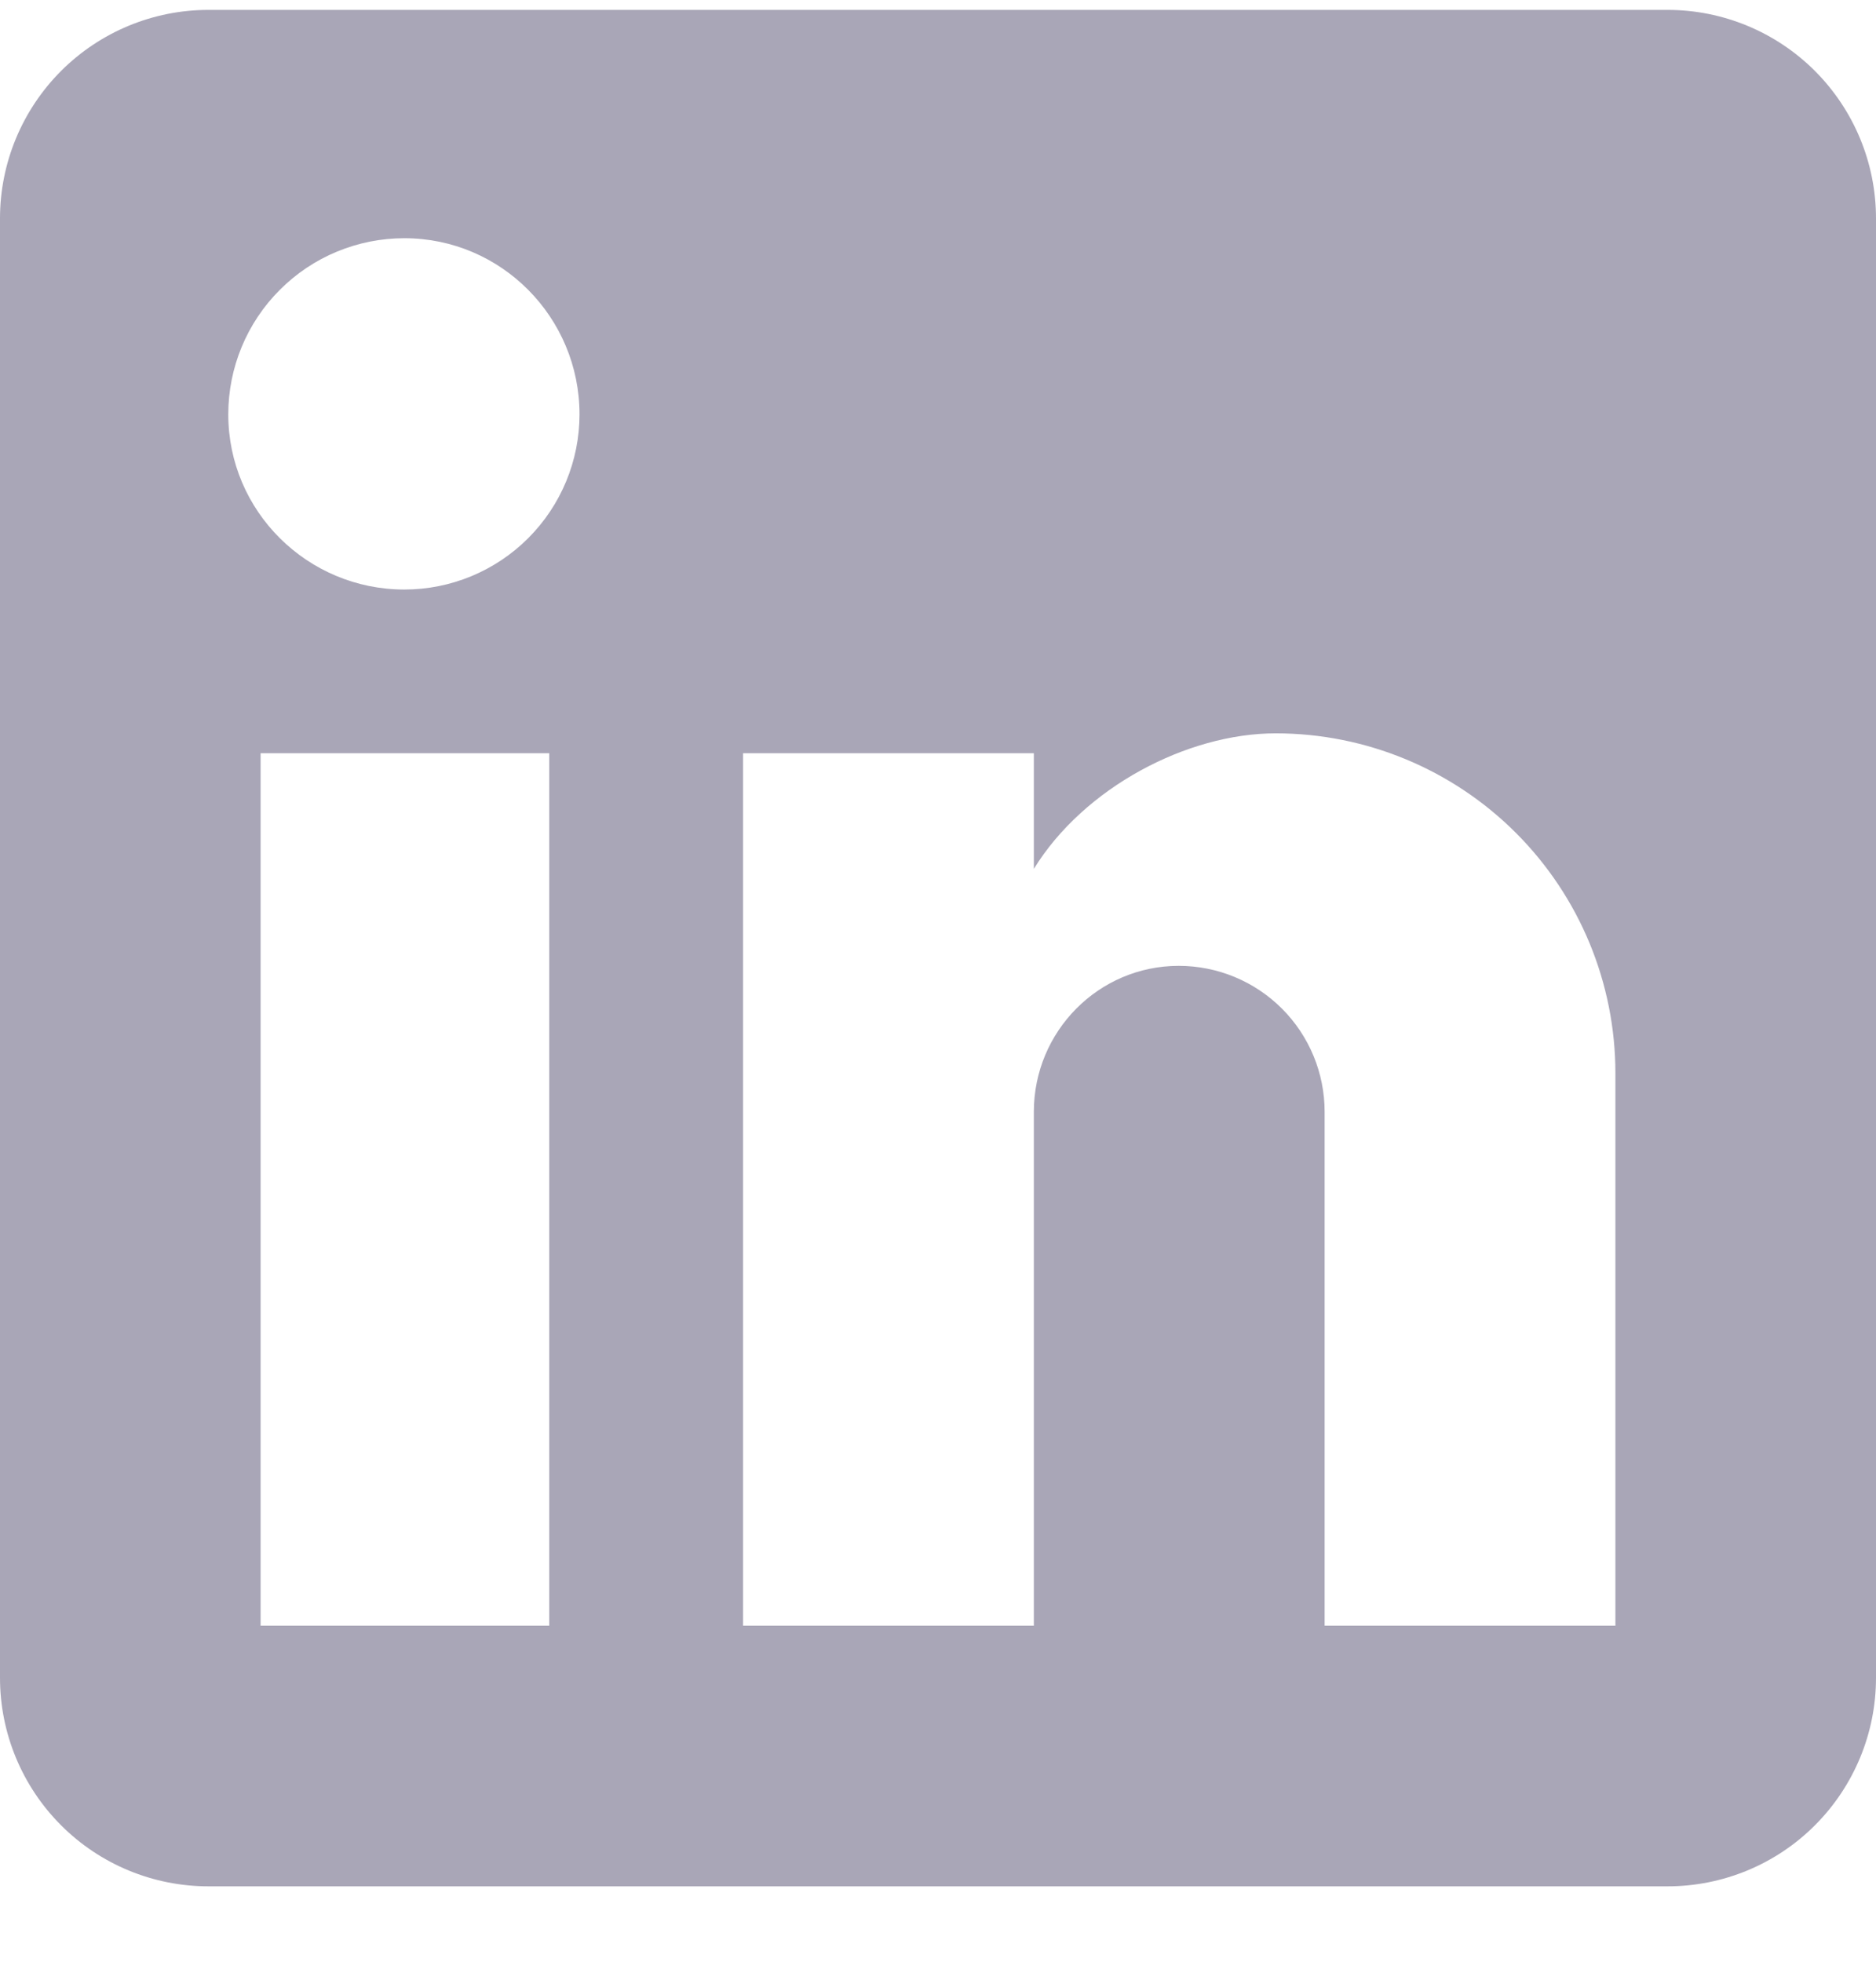 <svg width="22" height="23" viewBox="0 0 22 23" fill="none" xmlns="http://www.w3.org/2000/svg">
<path d="M19.556 0.116C20.204 0.116 20.826 0.374 21.284 0.832C21.742 1.291 22 1.912 22 2.561V19.672C22 20.32 21.742 20.942 21.284 21.4C20.826 21.859 20.204 22.116 19.556 22.116H2.444C1.796 22.116 1.174 21.859 0.716 21.4C0.258 20.942 0 20.32 0 19.672V2.561C0 1.912 0.258 1.291 0.716 0.832C1.174 0.374 1.796 0.116 2.444 0.116H19.556ZM18.944 19.061V12.583C18.944 11.526 18.525 10.513 17.777 9.765C17.03 9.018 16.017 8.598 14.96 8.598C13.921 8.598 12.711 9.234 12.124 10.187V8.831H8.714V19.061H12.124V13.035C12.124 12.094 12.882 11.324 13.823 11.324C14.277 11.324 14.712 11.504 15.033 11.825C15.354 12.146 15.534 12.581 15.534 13.035V19.061H18.944ZM4.742 6.912C5.287 6.912 5.809 6.695 6.194 6.31C6.579 5.925 6.796 5.403 6.796 4.858C6.796 3.722 5.879 2.793 4.742 2.793C4.194 2.793 3.669 3.01 3.282 3.398C2.894 3.785 2.677 4.311 2.677 4.858C2.677 5.995 3.606 6.912 4.742 6.912ZM6.441 19.061V8.831H3.056V19.061H6.441Z" fill="#A9A6B7"/>
</svg>
